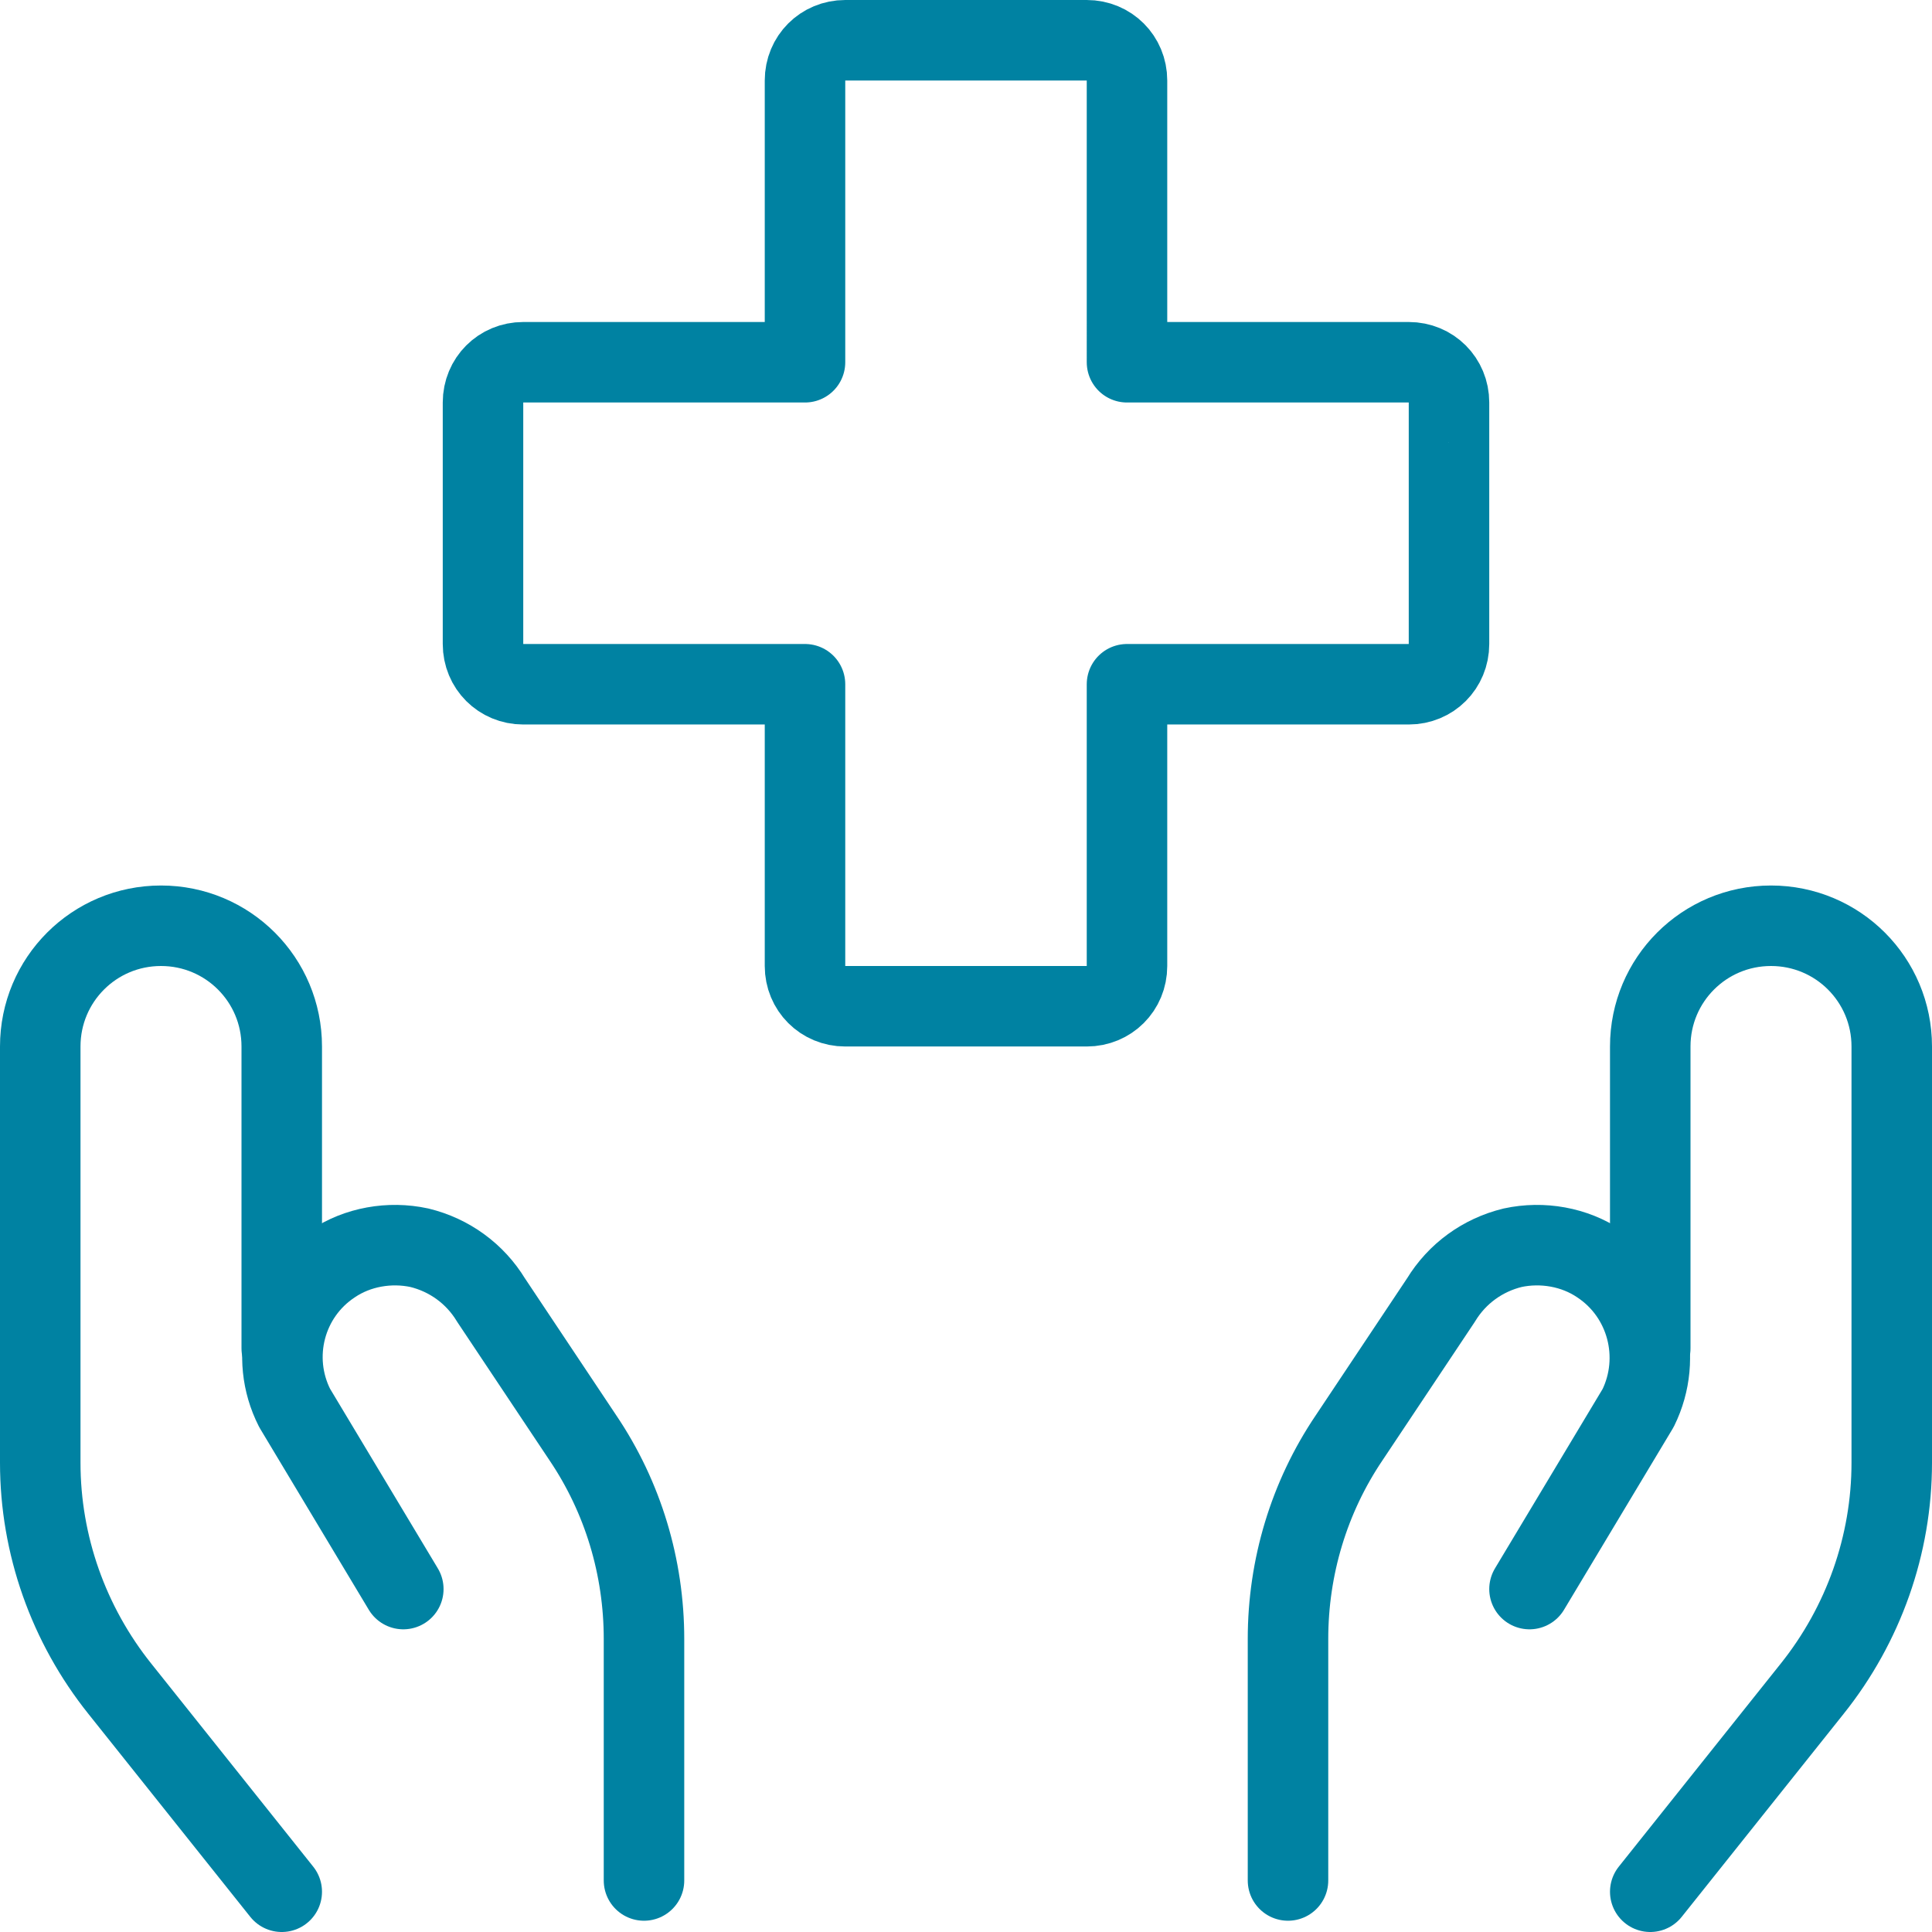 <?xml version="1.0" encoding="UTF-8"?>
<svg xmlns="http://www.w3.org/2000/svg" id="Ebene_2" data-name="Ebene 2" viewBox="0 0 24 24">
  <defs>
    <style>
      .cls-1 {
        fill: none;
        stroke: #0082a2;
        stroke-linecap: round;
        stroke-linejoin: round;
      }
    </style>
  </defs>
  <g id="Icons">
    <g id="Health-Beauty_Insurance-Protection_insurance-hands" data-name="Health-Beauty / Insurance-Protection / insurance-hands">
      <g id="Group_27" data-name="Group 27">
        <g id="Light_27" data-name="Light 27">
          <path id="Shape_153" data-name="Shape 153" class="cls-1" d="M18,5c0-.28-.22-.5-.5-.5h-3.5V1c0-.28-.22-.5-.5-.5h-3c-.28,0-.5.22-.5.5v3.5h-3.5c-.28,0-.5.22-.5.5v3c0,.28.22.5.5.5h3.5v3.5c0,.28.22.5.5.5h3c.28,0,.5-.22.5-.5v-3.5h3.5c.28,0,.5-.22.5-.5v-3Z"></path>
          <path id="Shape_154" data-name="Shape 154" class="cls-1" d="M3.5,23.5l-2.01-2.52c-.64-.8-.99-1.79-.99-2.81v-5.17c0-.83.67-1.5,1.5-1.5h0c.83,0,1.5.67,1.5,1.5v3.75"></path>
          <path id="Shape_155" data-name="Shape 155" class="cls-1" d="M8,23.36v-3c0-.89-.26-1.76-.76-2.5l-1.14-1.71c-.2-.33-.52-.56-.89-.65-.37-.08-.77-.01-1.08.2h0c-.59.39-.79,1.16-.47,1.79l1.35,2.25"></path>
          <path id="Shape_156" data-name="Shape 156" class="cls-1" d="M20.5,23.5l2.01-2.52c.64-.8.99-1.79.99-2.81v-5.17c0-.83-.67-1.5-1.5-1.5h0c-.83,0-1.5.67-1.5,1.5v3.75"></path>
          <path id="Shape_157" data-name="Shape 157" class="cls-1" d="M16,23.36v-3c0-.89.26-1.76.76-2.5l1.14-1.71c.2-.33.52-.56.89-.65.37-.08.77-.01,1.08.2h0c.59.39.79,1.16.48,1.79l-1.35,2.25"></path>
        </g>
      </g>
    </g>
  </g>
</svg>
